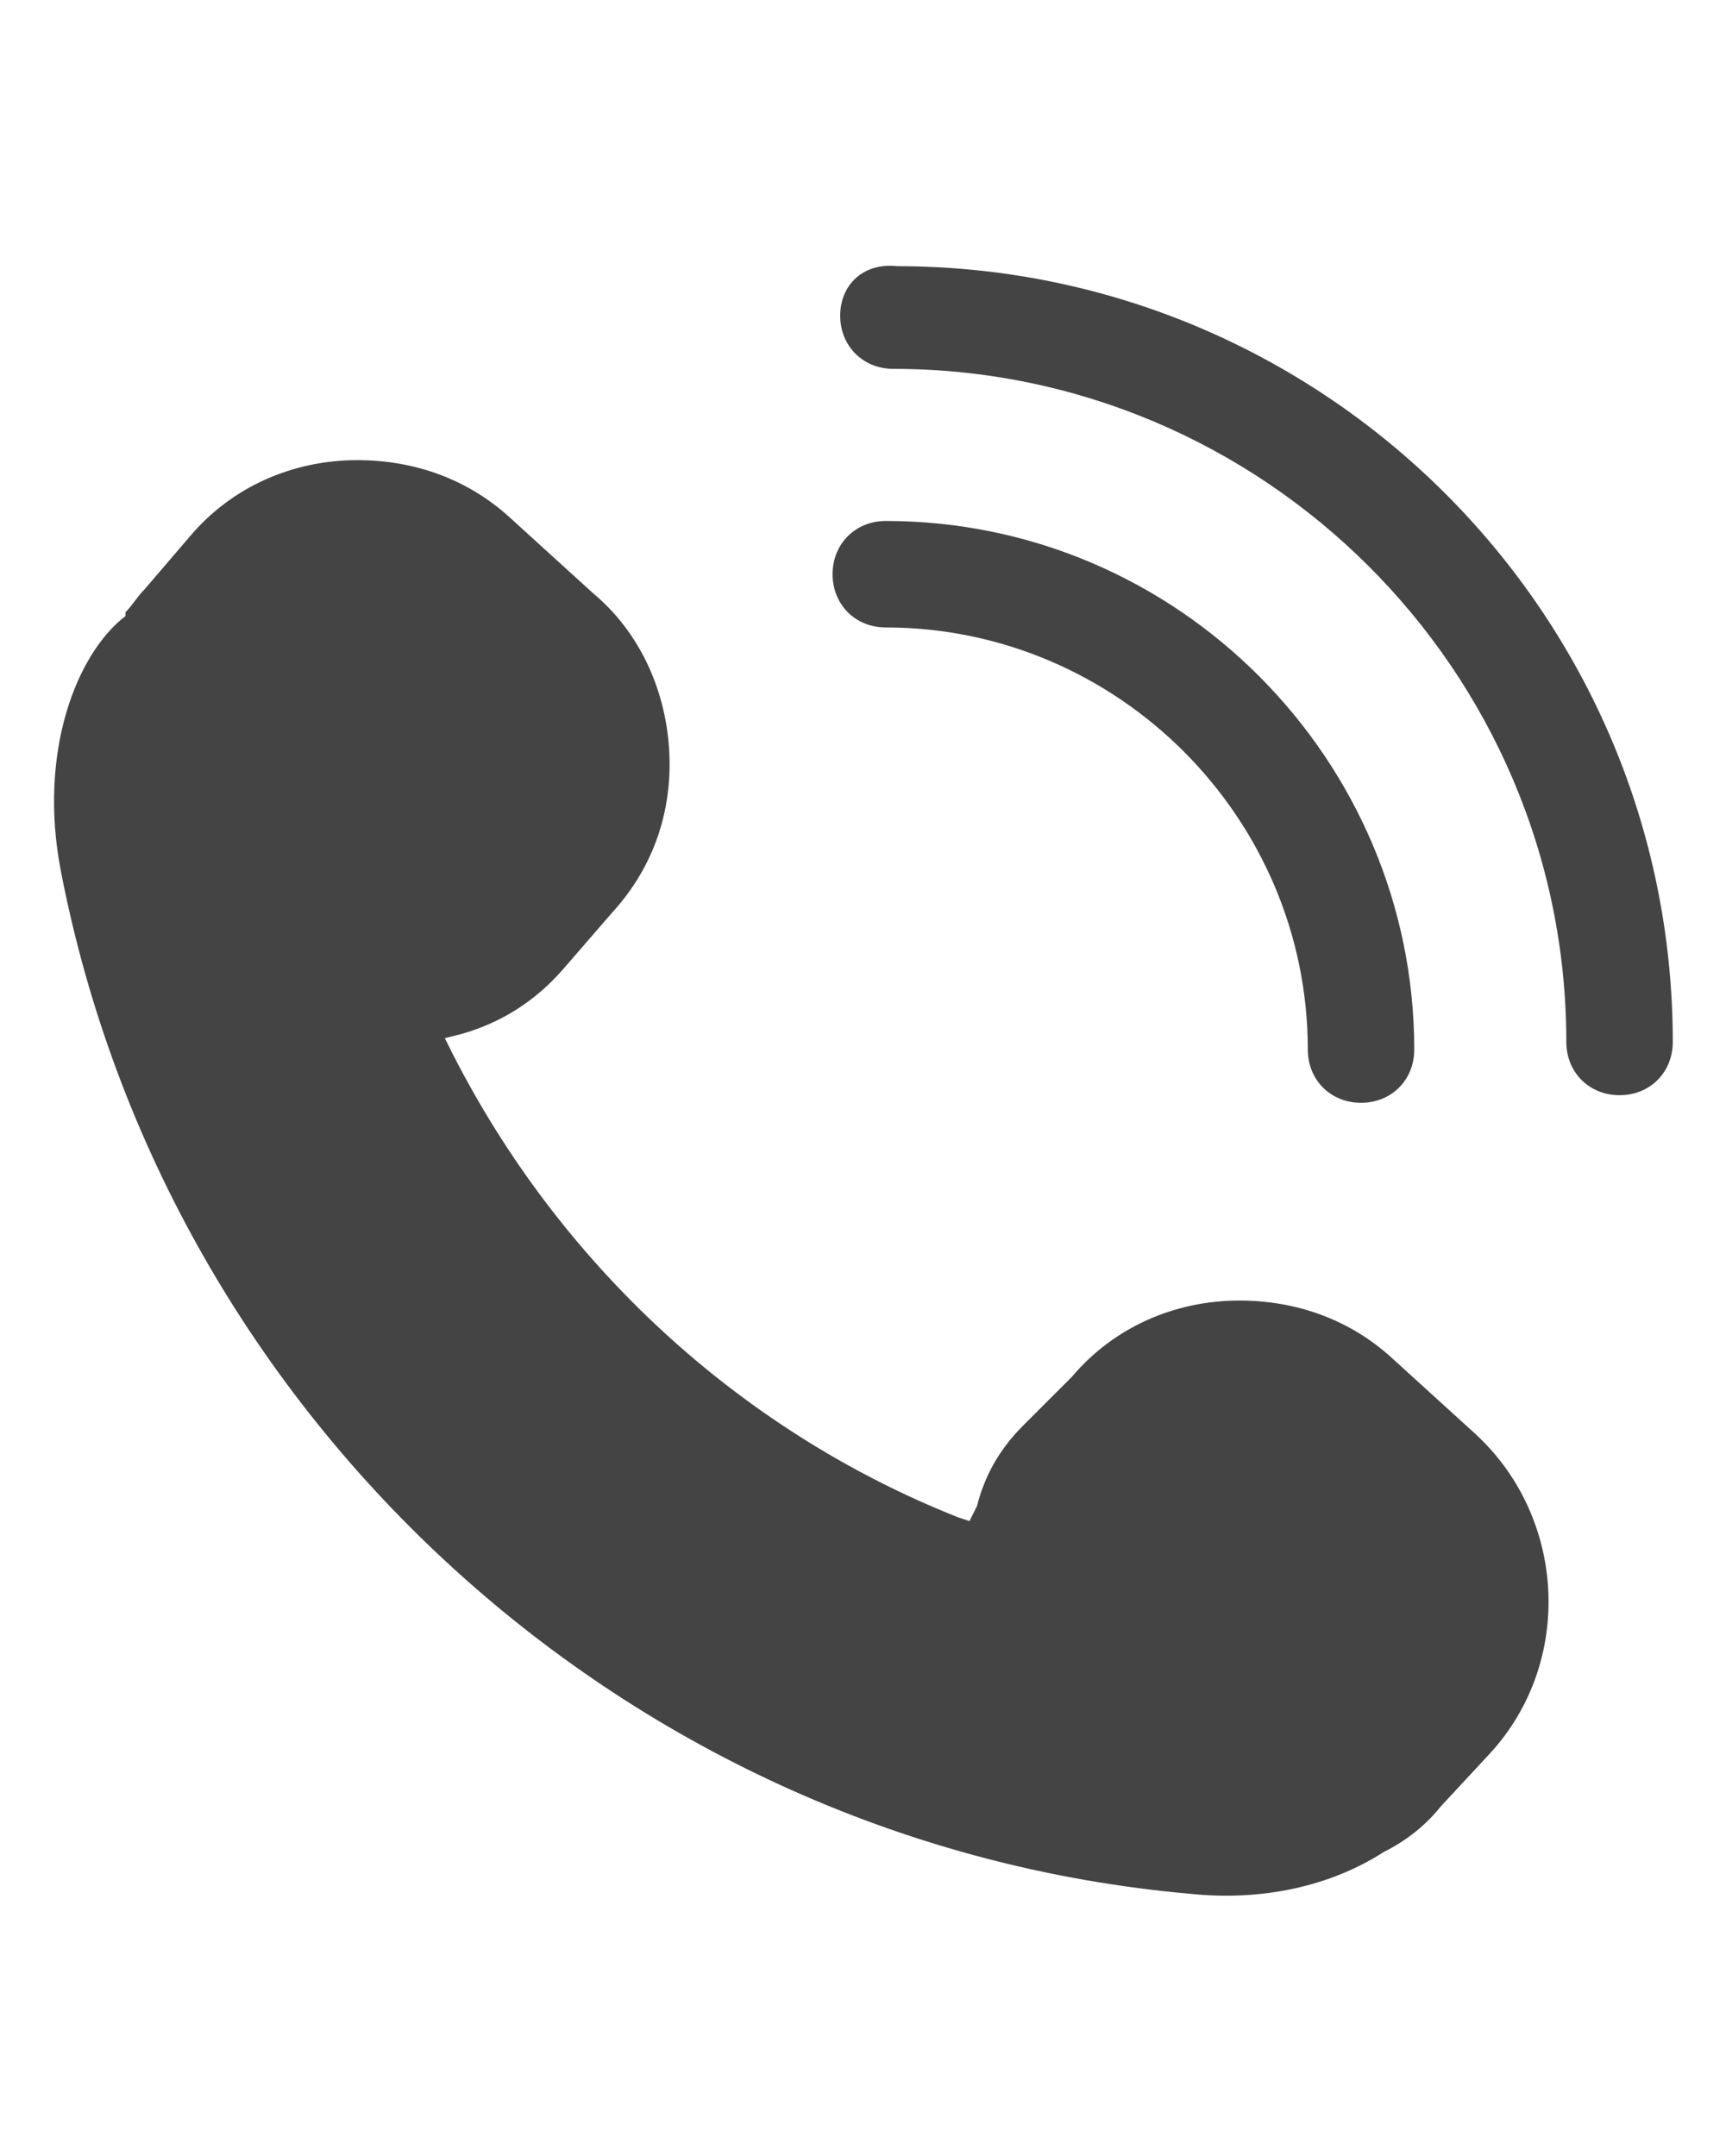 <?xml version="1.0" encoding="utf-8"?>
<!-- Generator: Adobe Illustrator 28.0.0, SVG Export Plug-In . SVG Version: 6.00 Build 0)  -->
<svg version="1.1" id="Layer_1" xmlns="http://www.w3.org/2000/svg" xmlns:xlink="http://www.w3.org/1999/xlink" x="0px" y="0px"
	 viewBox="0 0 4.54 5.67" style="enable-background:new 0 0 4.54 5.67;" xml:space="preserve">
<style type="text/css">
	.st0{fill:#444445;}
</style>
<g>
	<path class="st0" d="M1.48,2.55L1.61,2.4c0.11-0.12,0.16-0.27,0.15-0.43c-0.01-0.16-0.08-0.31-0.2-0.41l-0.22-0.2
		c-0.11-0.1-0.25-0.15-0.4-0.15c-0.17,0-0.33,0.07-0.44,0.2L0.38,1.55C0.36,1.57,0.35,1.59,0.33,1.61L0.33,1.62
		C0.2,1.72,0.1,1.98,0.16,2.29c0.28,1.45,1.5,2.56,2.97,2.69c0.19,0.02,0.37-0.02,0.51-0.11C3.7,4.84,3.75,4.8,3.79,4.75l0.13-0.14
		c0.22-0.24,0.2-0.62-0.04-0.84l-0.22-0.2c-0.11-0.1-0.25-0.15-0.4-0.15c-0.17,0-0.33,0.07-0.44,0.2L2.69,3.75
		c-0.06,0.06-0.1,0.13-0.12,0.21L2.55,4L2.52,3.99C1.94,3.76,1.47,3.32,1.19,2.77L1.17,2.73l0.04-0.01
		C1.32,2.69,1.41,2.63,1.48,2.55z"/>
	<path class="st0" d="M2.21,0.83c0,0.08,0.06,0.14,0.14,0.14c0.97,0,1.77,0.79,1.77,1.77c0,0.08,0.06,0.14,0.14,0.14
		c0.08,0,0.14-0.06,0.14-0.14c0-1.13-0.92-2.04-2.04-2.04C2.27,0.69,2.21,0.75,2.21,0.83z"/>
	<path class="st0" d="M2.19,1.51c0,0.08,0.06,0.14,0.14,0.14c0.61,0,1.11,0.5,1.11,1.11c0,0.08,0.06,0.14,0.14,0.14
		c0.08,0,0.14-0.06,0.14-0.14c0-0.76-0.62-1.39-1.39-1.39C2.25,1.37,2.19,1.43,2.19,1.51z"/>
</g>
<g>
</g>
<g>
</g>
<g>
</g>
<g>
</g>
<g>
</g>
<g>
</g>
</svg>
